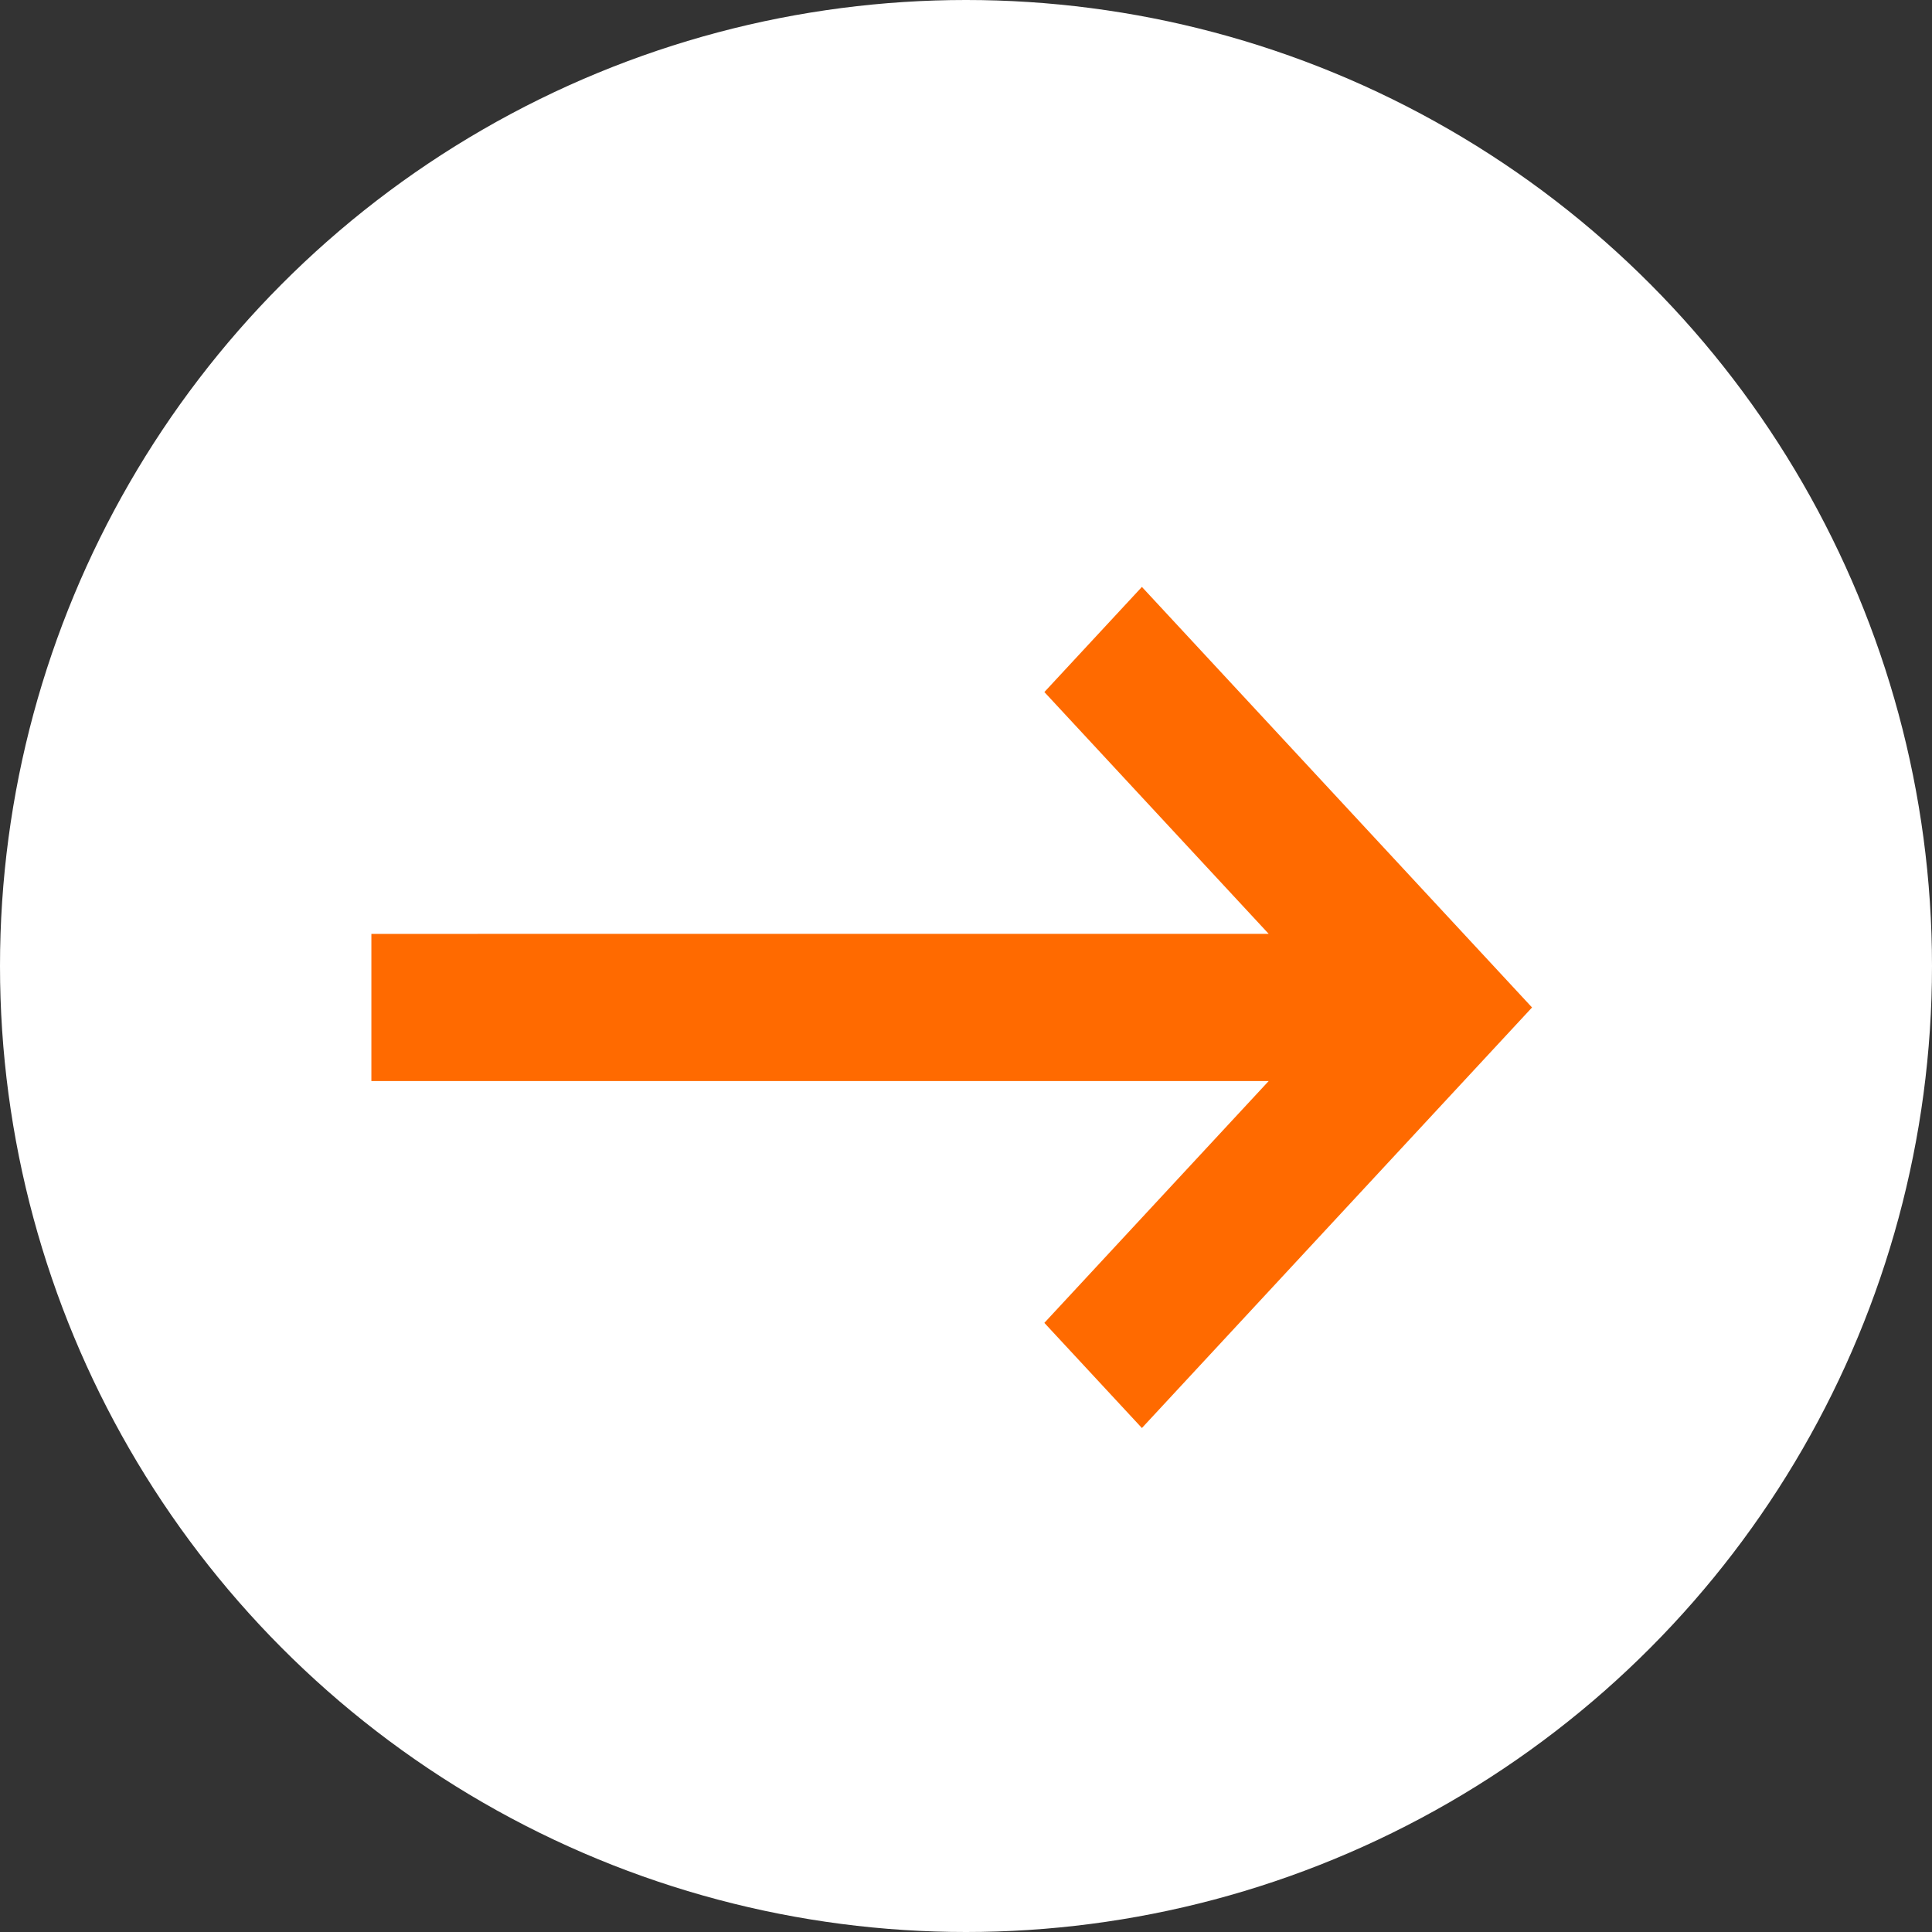 <svg xmlns="http://www.w3.org/2000/svg" xmlns:xlink="http://www.w3.org/1999/xlink" fill="none" version="1.1" width="56" height="56" viewBox="0 0 56 56"><rect x="0" y="0" width="56" height="56" fill="#333333" stroke="none"/><g><g><ellipse cx="28" cy="28" rx="28" ry="28" fill="#FFFFFF" fill-opacity="1"/></g><g transform="matrix(0.68,0.733,-0.68,0.733,15.307,-16.826)"><path d="M48.636,17.068L48.636,26.63L52.794,26.63L52.794,10L36.164,10L36.164,14.157L45.726,14.157L26.602,33.282L29.512,36.192L48.636,17.068Z" fill="#FF6A00" fill-opacity="1"/></g></g></svg>